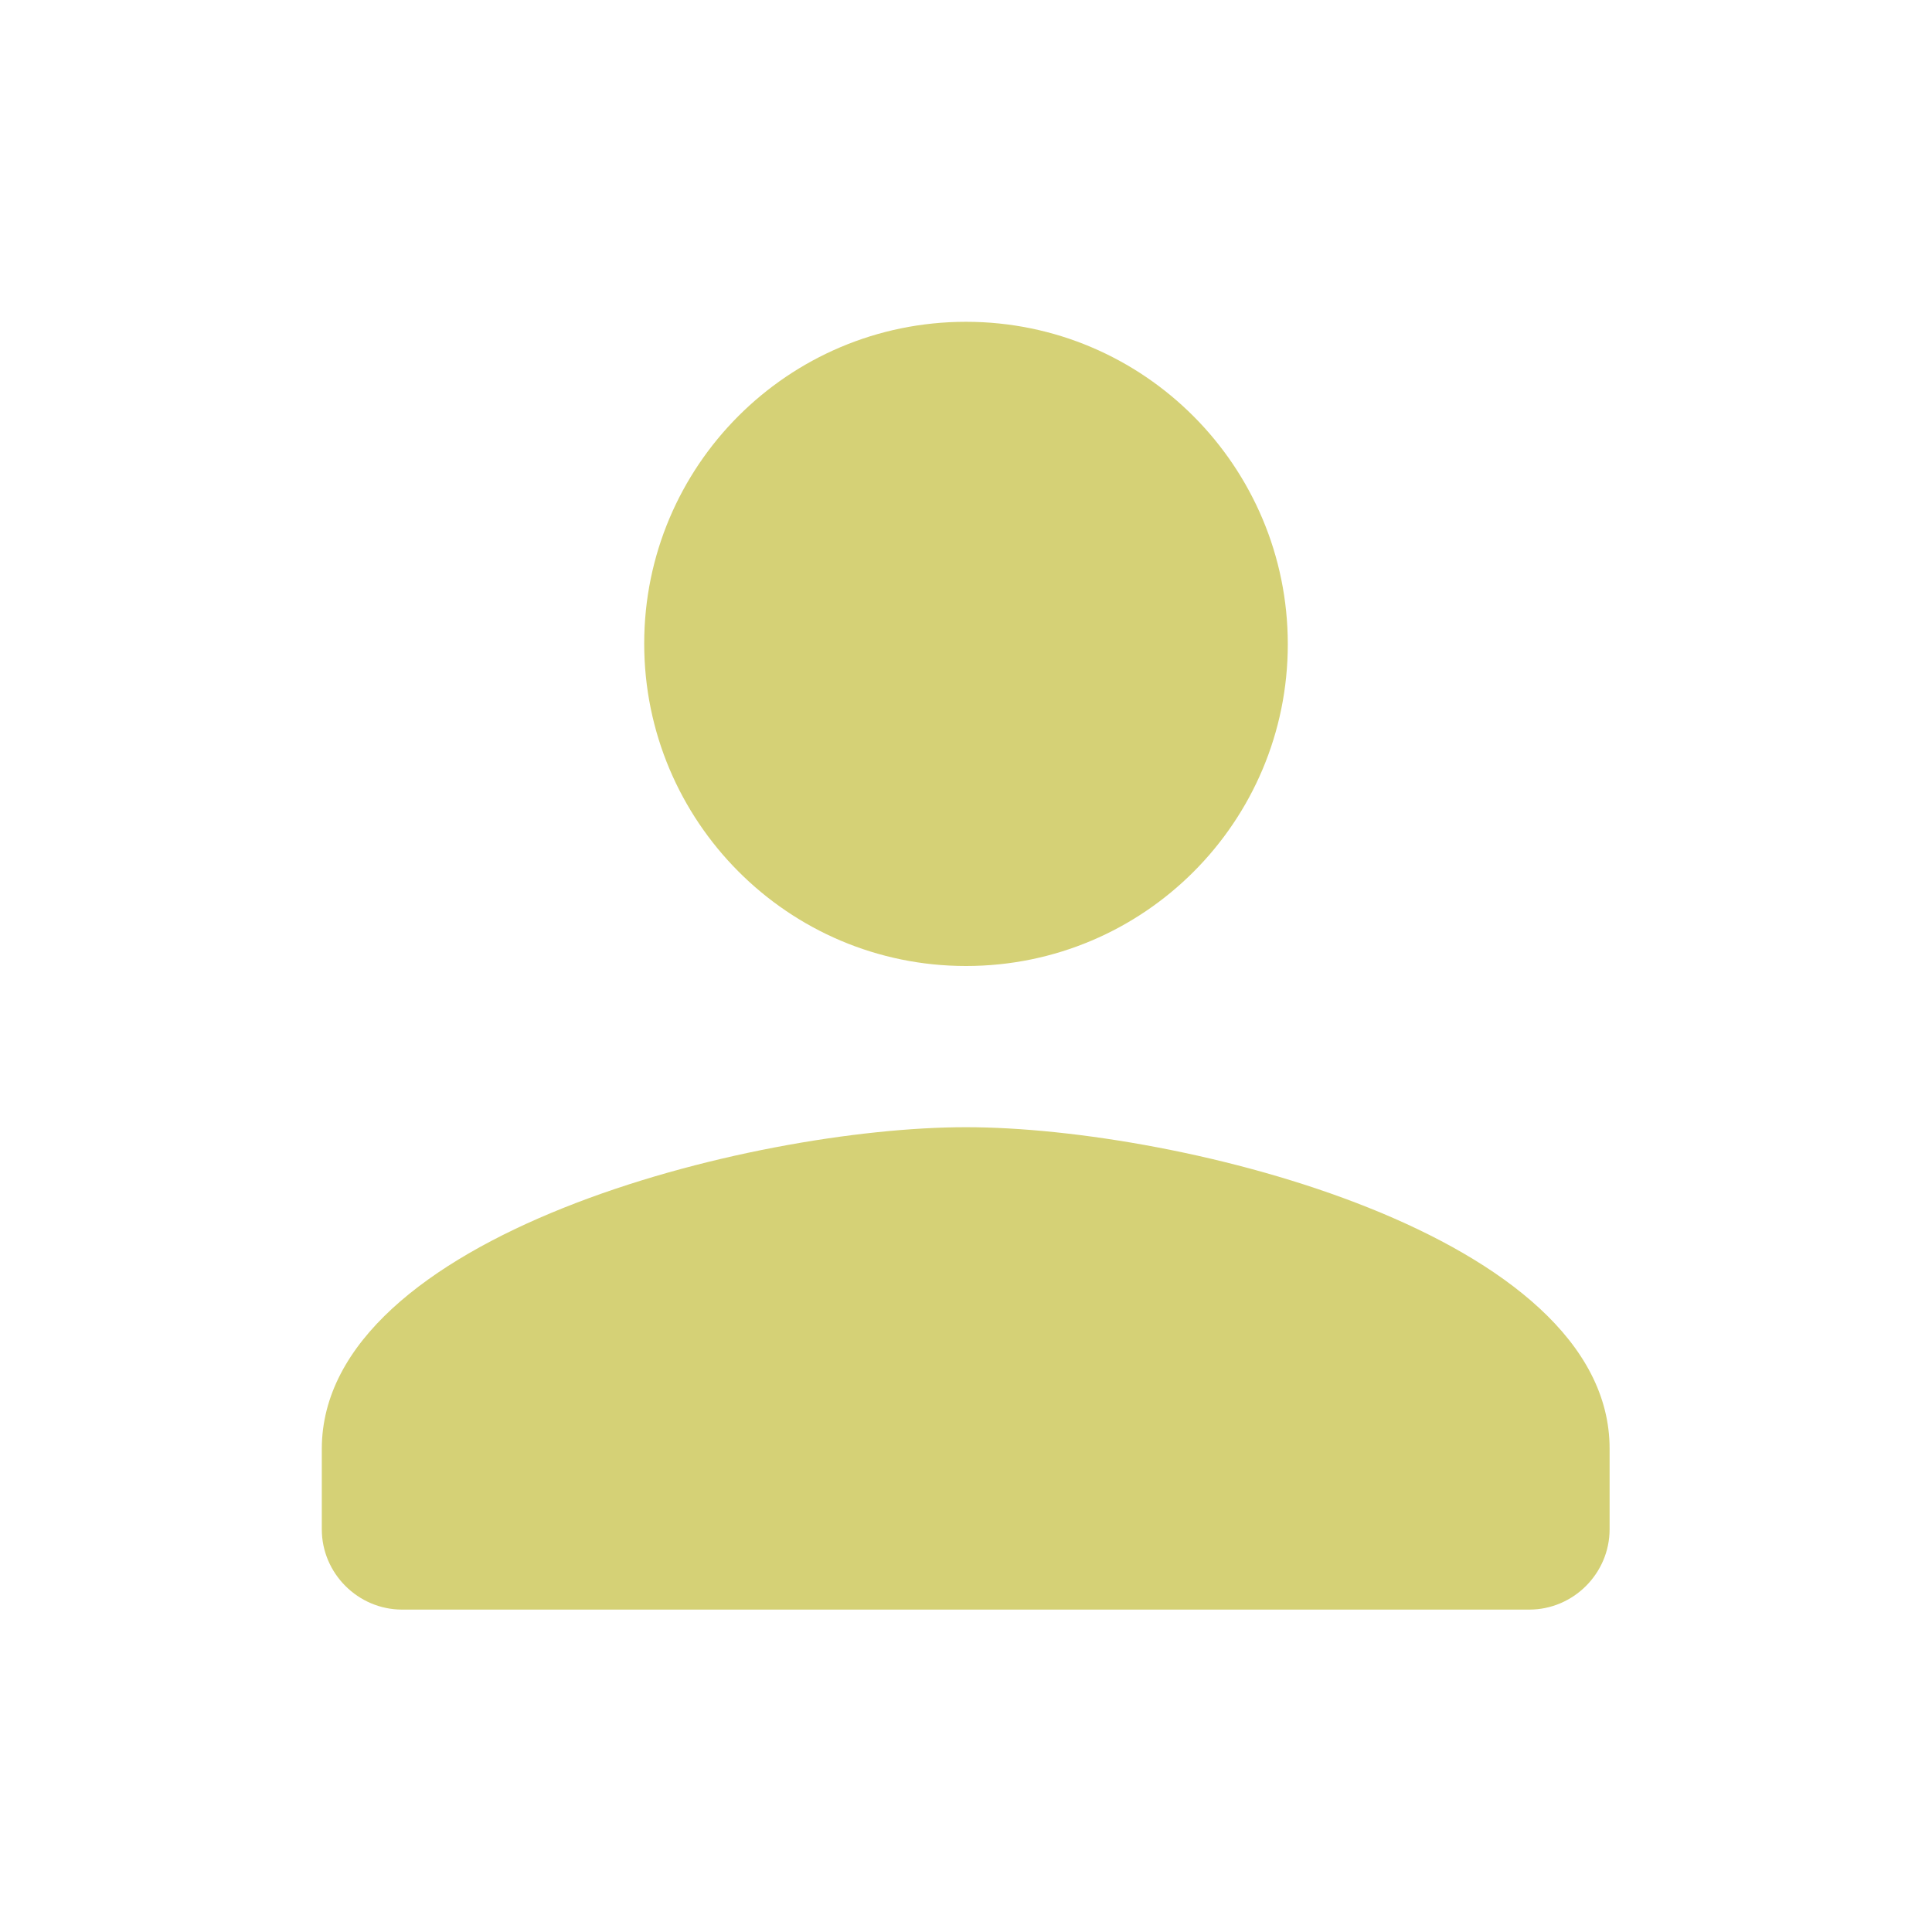 <?xml version="1.0" encoding="utf-8"?>
<!-- Generator: Adobe Illustrator 26.0.2, SVG Export Plug-In . SVG Version: 6.00 Build 0)  -->
<svg version="1.1" xmlns="http://www.w3.org/2000/svg" xmlns:xlink="http://www.w3.org/1999/xlink" x="0px" y="0px"
	 viewBox="0 0 32 32" style="enable-background:new 0 0 32 32;" xml:space="preserve">
<style type="text/css">
	.st0{fill:#078282;}
	.st1{fill:#FFFFFF;}
	.st2{fill:#333333;}
	.st3{fill:none;stroke:#FFFFFF;stroke-width:2;stroke-miterlimit:10;}
	.st4{fill-rule:evenodd;clip-rule:evenodd;fill:#D5D176;}
	.st5{fill:#D5D176;}
	.st6{fill-rule:evenodd;clip-rule:evenodd;fill:#078282;}
	.st7{fill:none;}
	.st8{opacity:0.5;}
	.st9{opacity:0.7;fill:#333333;}
	.st10{fill-rule:evenodd;clip-rule:evenodd;fill:#FFFFFF;}
	.st11{fill:none;stroke:#FFFFFF;stroke-width:0.923;stroke-miterlimit:10;}
	.st12{fill:none;stroke:#D5D176;stroke-miterlimit:10;}
	.st13{clip-path:url(#SVGID_00000127042970553510441200000003919297580737934748_);}
	.st14{clip-path:url(#SVGID_00000134230876450125024590000011598407299330857404_);}
	.st15{fill:#078080;}
	.st16{fill:none;stroke:#078282;stroke-width:1.81;stroke-miterlimit:10;}
	.st17{fill-rule:evenodd;clip-rule:evenodd;fill:none;stroke:#078282;stroke-width:1.81;stroke-miterlimit:10;}
	.st18{fill:none;stroke:#FFFFFF;stroke-width:0.744;stroke-miterlimit:10;}
	.st19{fill:none;stroke:#FFFFFF;stroke-width:0.5;stroke-miterlimit:10;}
	.st20{fill:none;stroke:#FFFFFF;stroke-miterlimit:10;}
	.st21{opacity:0.25;}
	.st22{display:none;}
	.st23{display:inline;}
	.st24{fill:none;stroke:#F003EA;stroke-width:0.5;stroke-miterlimit:10;}
</style>
<g id="Capa_3">
</g>
<g id="Capa_1">
	<g>
		<path class="st7" d="M0,0h32v32H0V0z"/>
		<path class="st5" d="M16,16c2.95,0,5.33-2.39,5.33-5.33S18.95,5.33,16,5.33s-5.33,2.39-5.33,5.33S13.05,16,16,16z M16,18.67
			c-3.56,0-10.67,1.79-10.67,5.33v1.33c0,0.73,0.6,1.33,1.33,1.33h18.67c0.73,0,1.33-0.6,1.33-1.33V24
			C26.67,20.45,19.56,18.67,16,18.67z"/>
	</g>
</g>
<g id="columnas" class="st22">
</g>
</svg>
